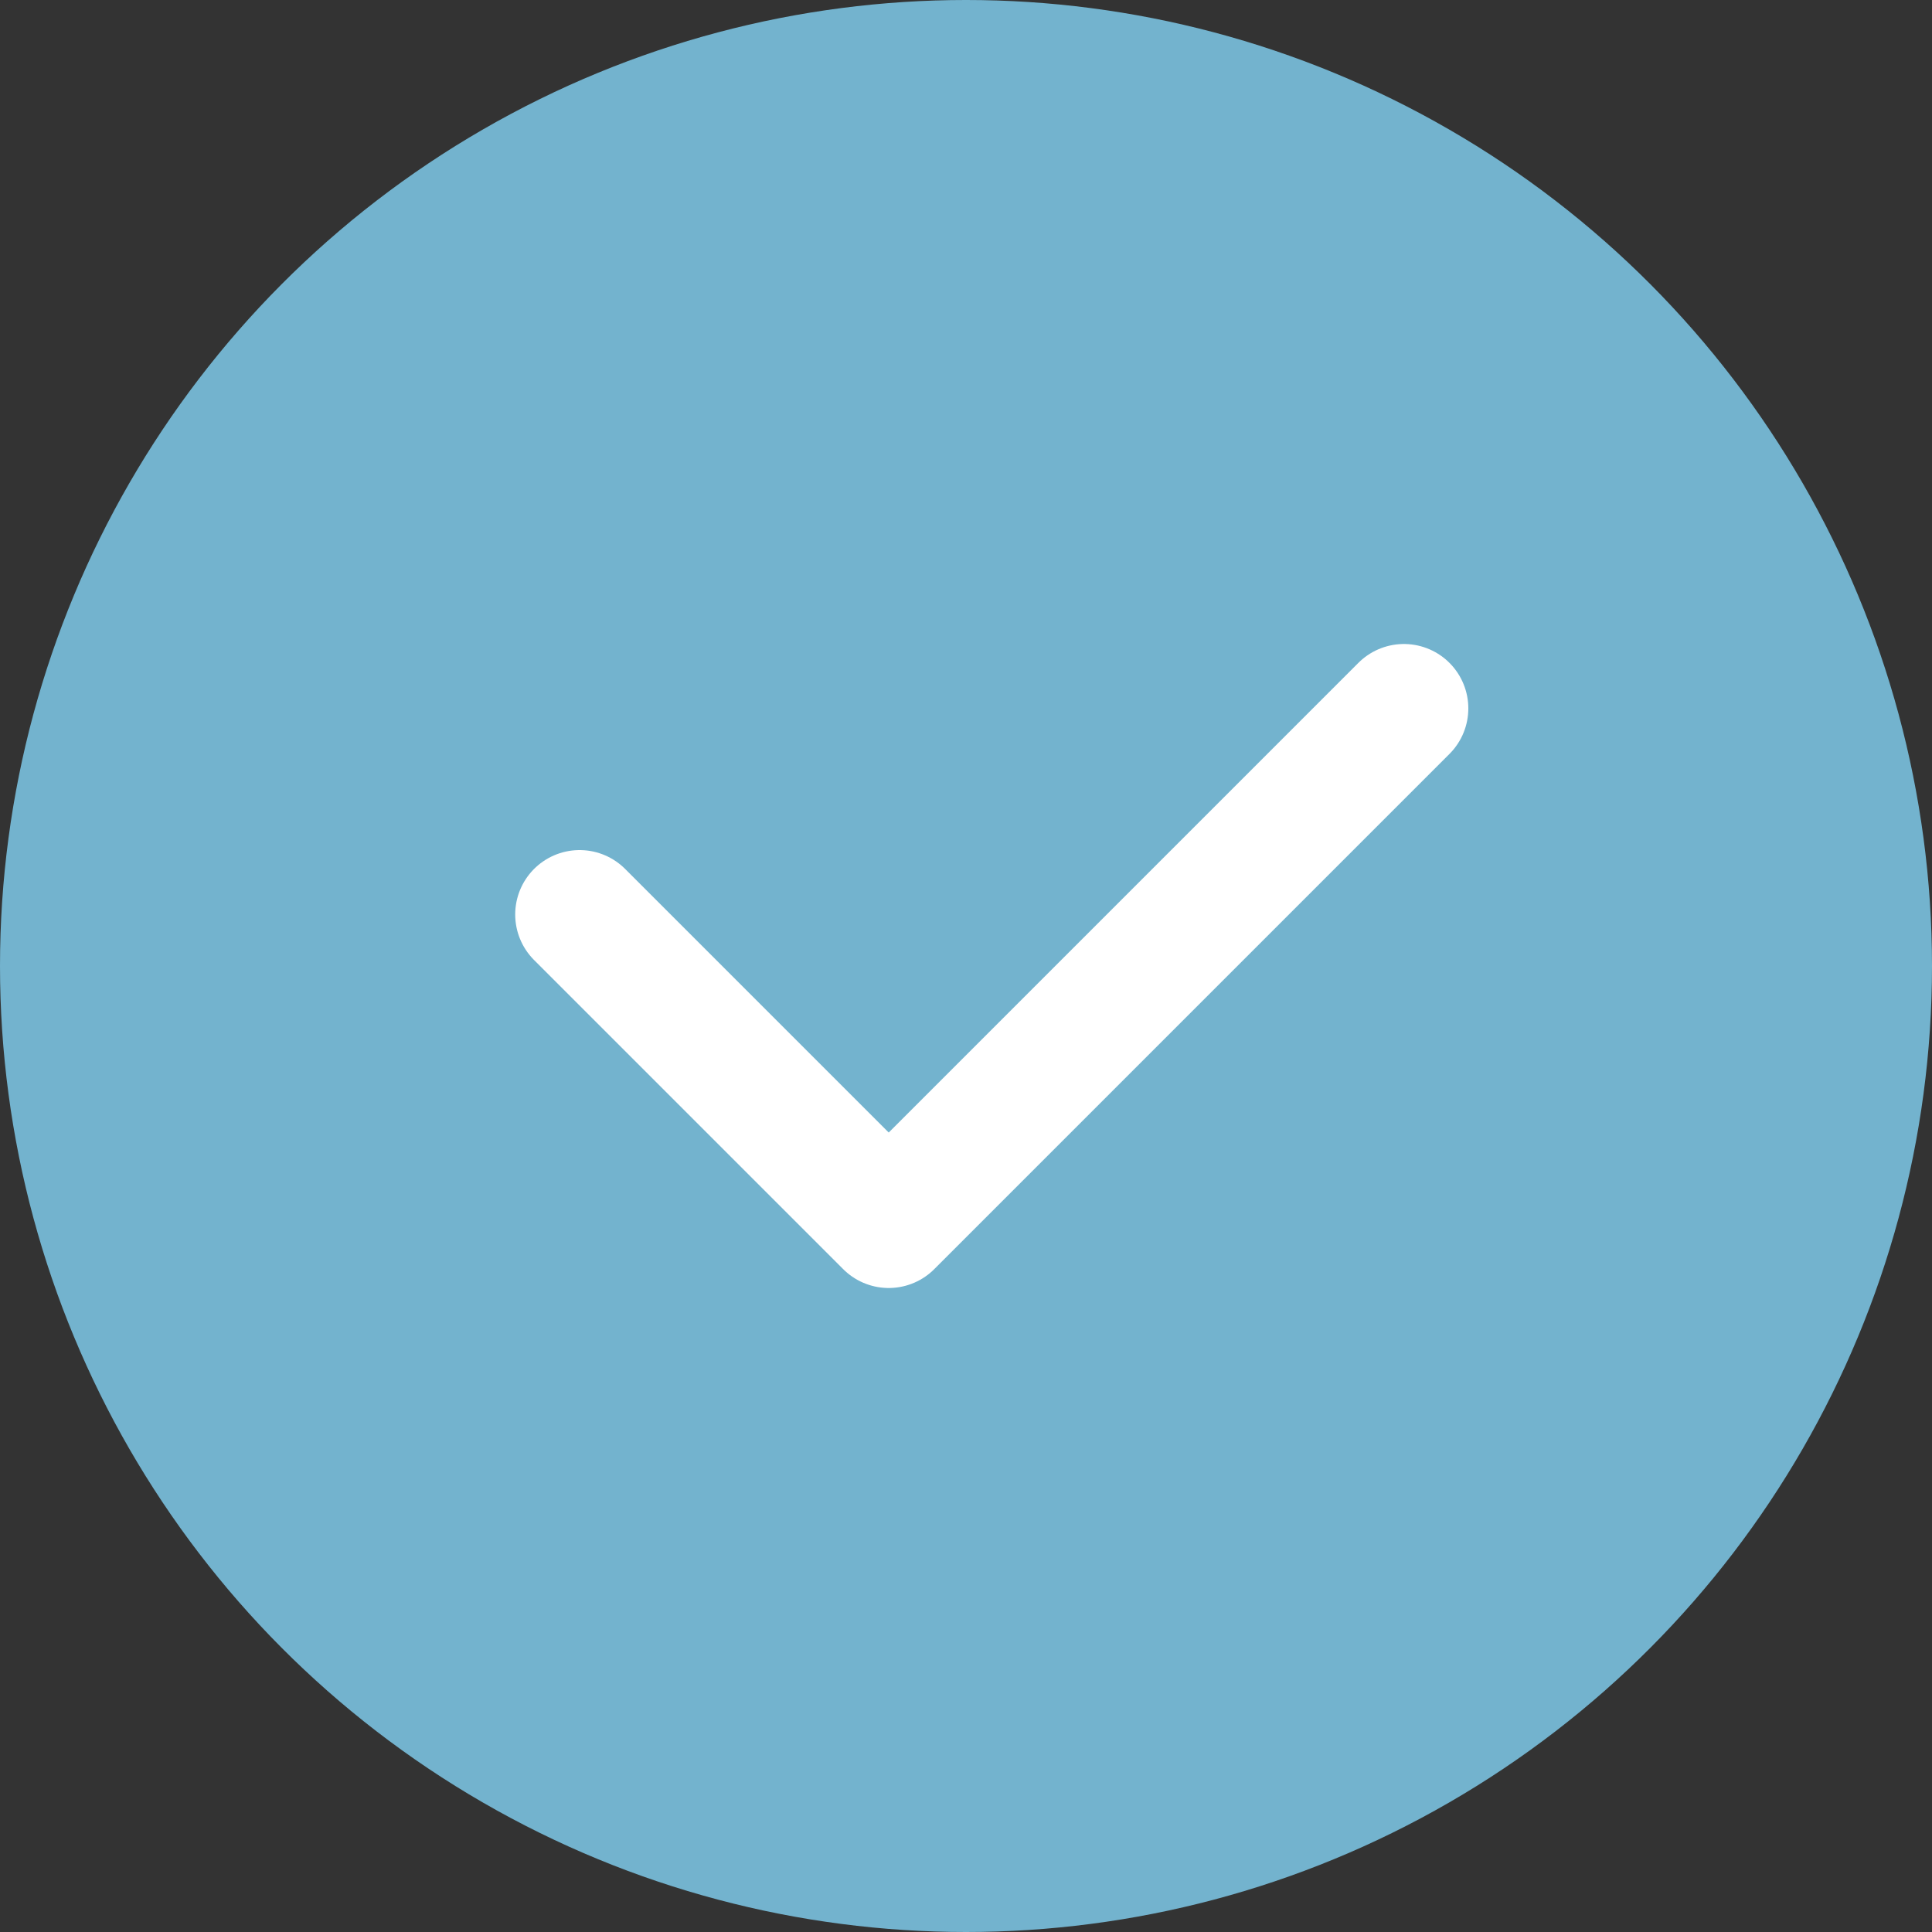 <?xml version="1.0" encoding="UTF-8"?> <svg xmlns="http://www.w3.org/2000/svg" width="30" height="30" viewBox="0 0 30 30" fill="none"><rect x="0" y="0" width="30" height="30" fill="#333333" stroke="none"/><circle cx="15" cy="15" r="15" fill="#73B3CE"></circle><path d="M9 14.2L13.8 19L21.8 11" stroke="white" stroke-width="2" stroke-linecap="round" stroke-linejoin="round"></path></svg> 